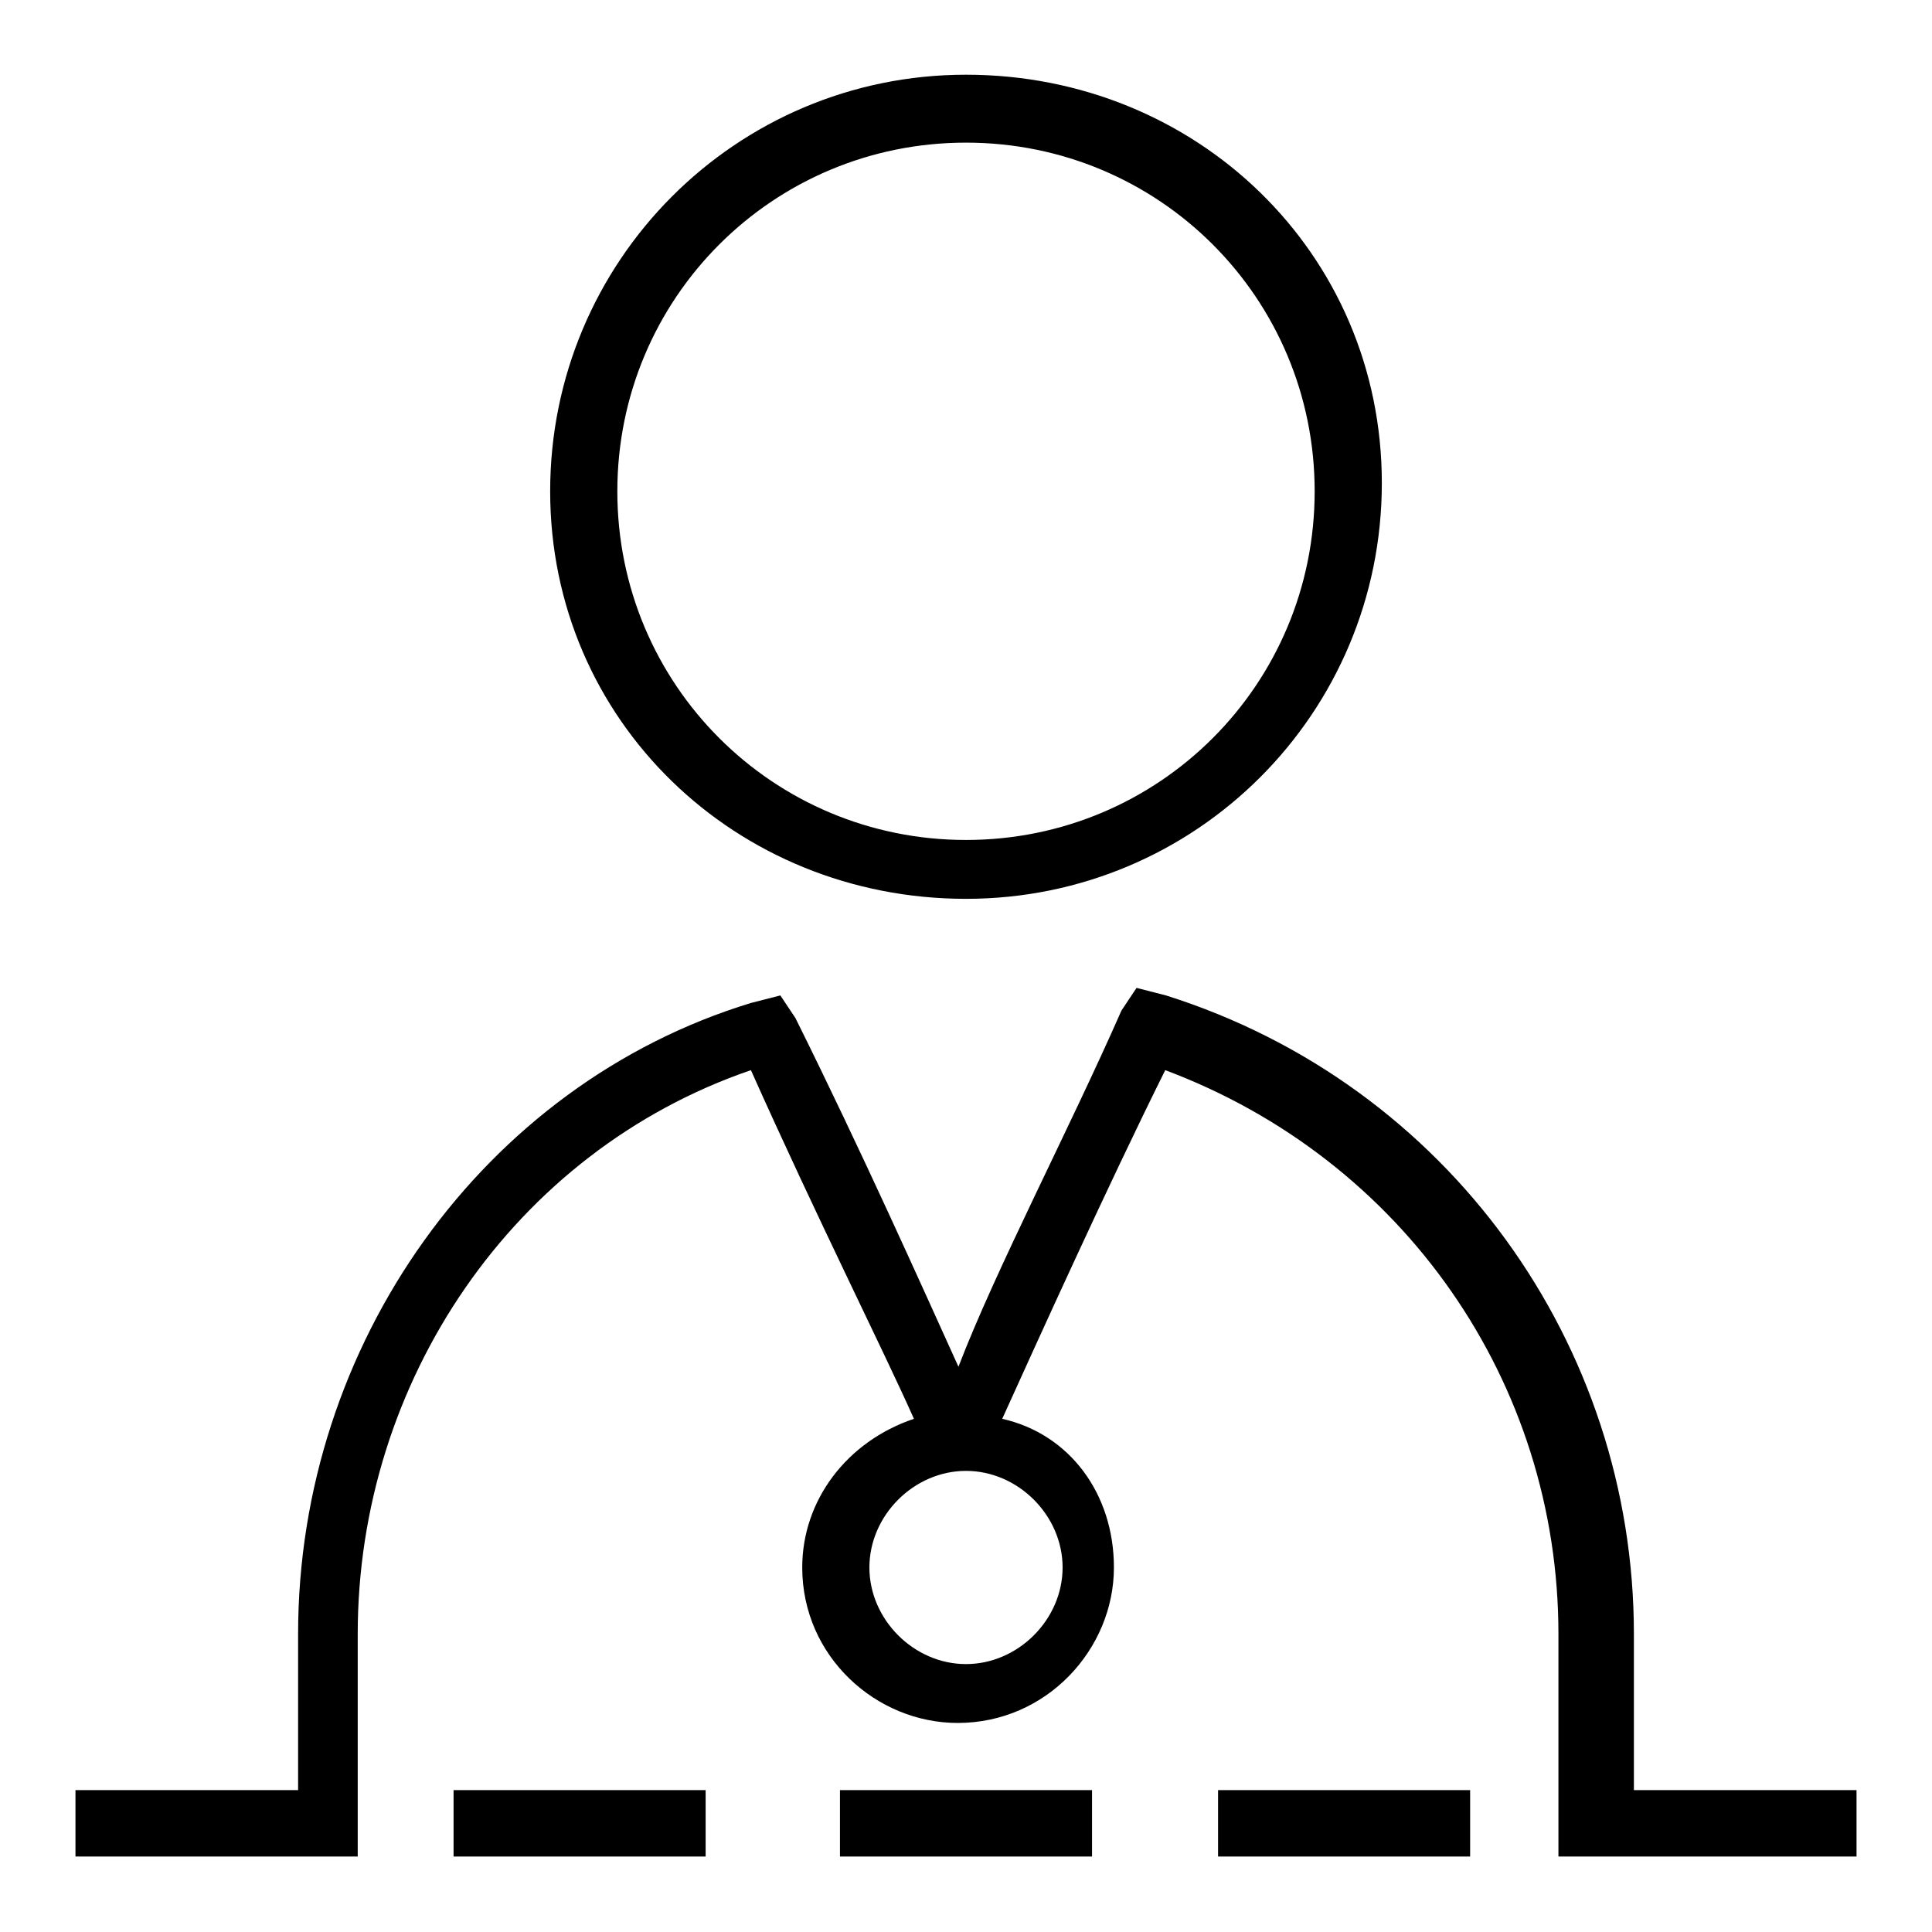 <?xml version="1.0" encoding="utf-8"?>
<!-- Svg Vector Icons : http://www.onlinewebfonts.com/icon -->
<!DOCTYPE svg PUBLIC "-//W3C//DTD SVG 1.1//EN" "http://www.w3.org/Graphics/SVG/1.1/DTD/svg11.dtd">
<svg version="1.1" xmlns="http://www.w3.org/2000/svg" xmlns:xlink="http://www.w3.org/1999/xlink" x="0px" y="0px" viewBox="0 0 256 256" enable-background="new 0 0 256 256" xml:space="preserve">
<g> <path fill="#000000" d="M60.1,237.2h33.4v8.8H60.1V237.2z M161.4,237.2h33.4v8.8h-33.4V237.2z M111.3,237.2h33.4v8.8h-33.4V237.2z" /> <path fill="#000000" d="M216.5,237.2v-20.7c0-38.3-24.6-72.8-62-84.6l-3.9-1l-2,3c-6.9,15.7-16.7,34.4-21.6,47.2 c-4.9-10.8-12.8-28.5-21.6-46.2l-2-3l-3.9,1c-35.4,10.8-60,45.2-60,83.6v20.7H10v8.8h37.4v-29.5c0-33.4,20.6-63.9,52.1-74.7 c8.8,19.7,17.7,37.4,21.6,46.2c-8.9,3-14.8,10.8-14.8,19.7c0,11.8,9.8,20.6,20.6,20.6c11.8,0,20.7-9.8,20.7-20.6 c0-9.8-5.9-17.7-14.8-19.7c4.9-10.8,13.8-30.5,21.6-46.2c31.5,11.8,52.1,41.3,52.1,74.7V246H246v-8.8H216.5L216.5,237.2z  M140.8,207.7c0,6.9-5.9,12.8-12.8,12.8c-6.9,0-12.8-5.9-12.8-12.8s5.9-12.8,12.8-12.8C134.9,194.9,140.8,200.8,140.8,207.7z  M128,119.1c30.5,0,55.1-24.6,55.1-55.1c0-30.5-24.6-54.1-55.1-54.1S72.9,34.6,72.9,65.1C72.9,95.5,97.5,119.1,128,119.1z  M128,18.9c25.6,0,46.2,20.6,46.2,46.2c0,25.6-20.6,46.2-46.2,46.2c-25.6,0-46.2-20.6-46.2-46.2C81.8,39.5,102.4,18.9,128,18.9z"/></g>
</svg>
